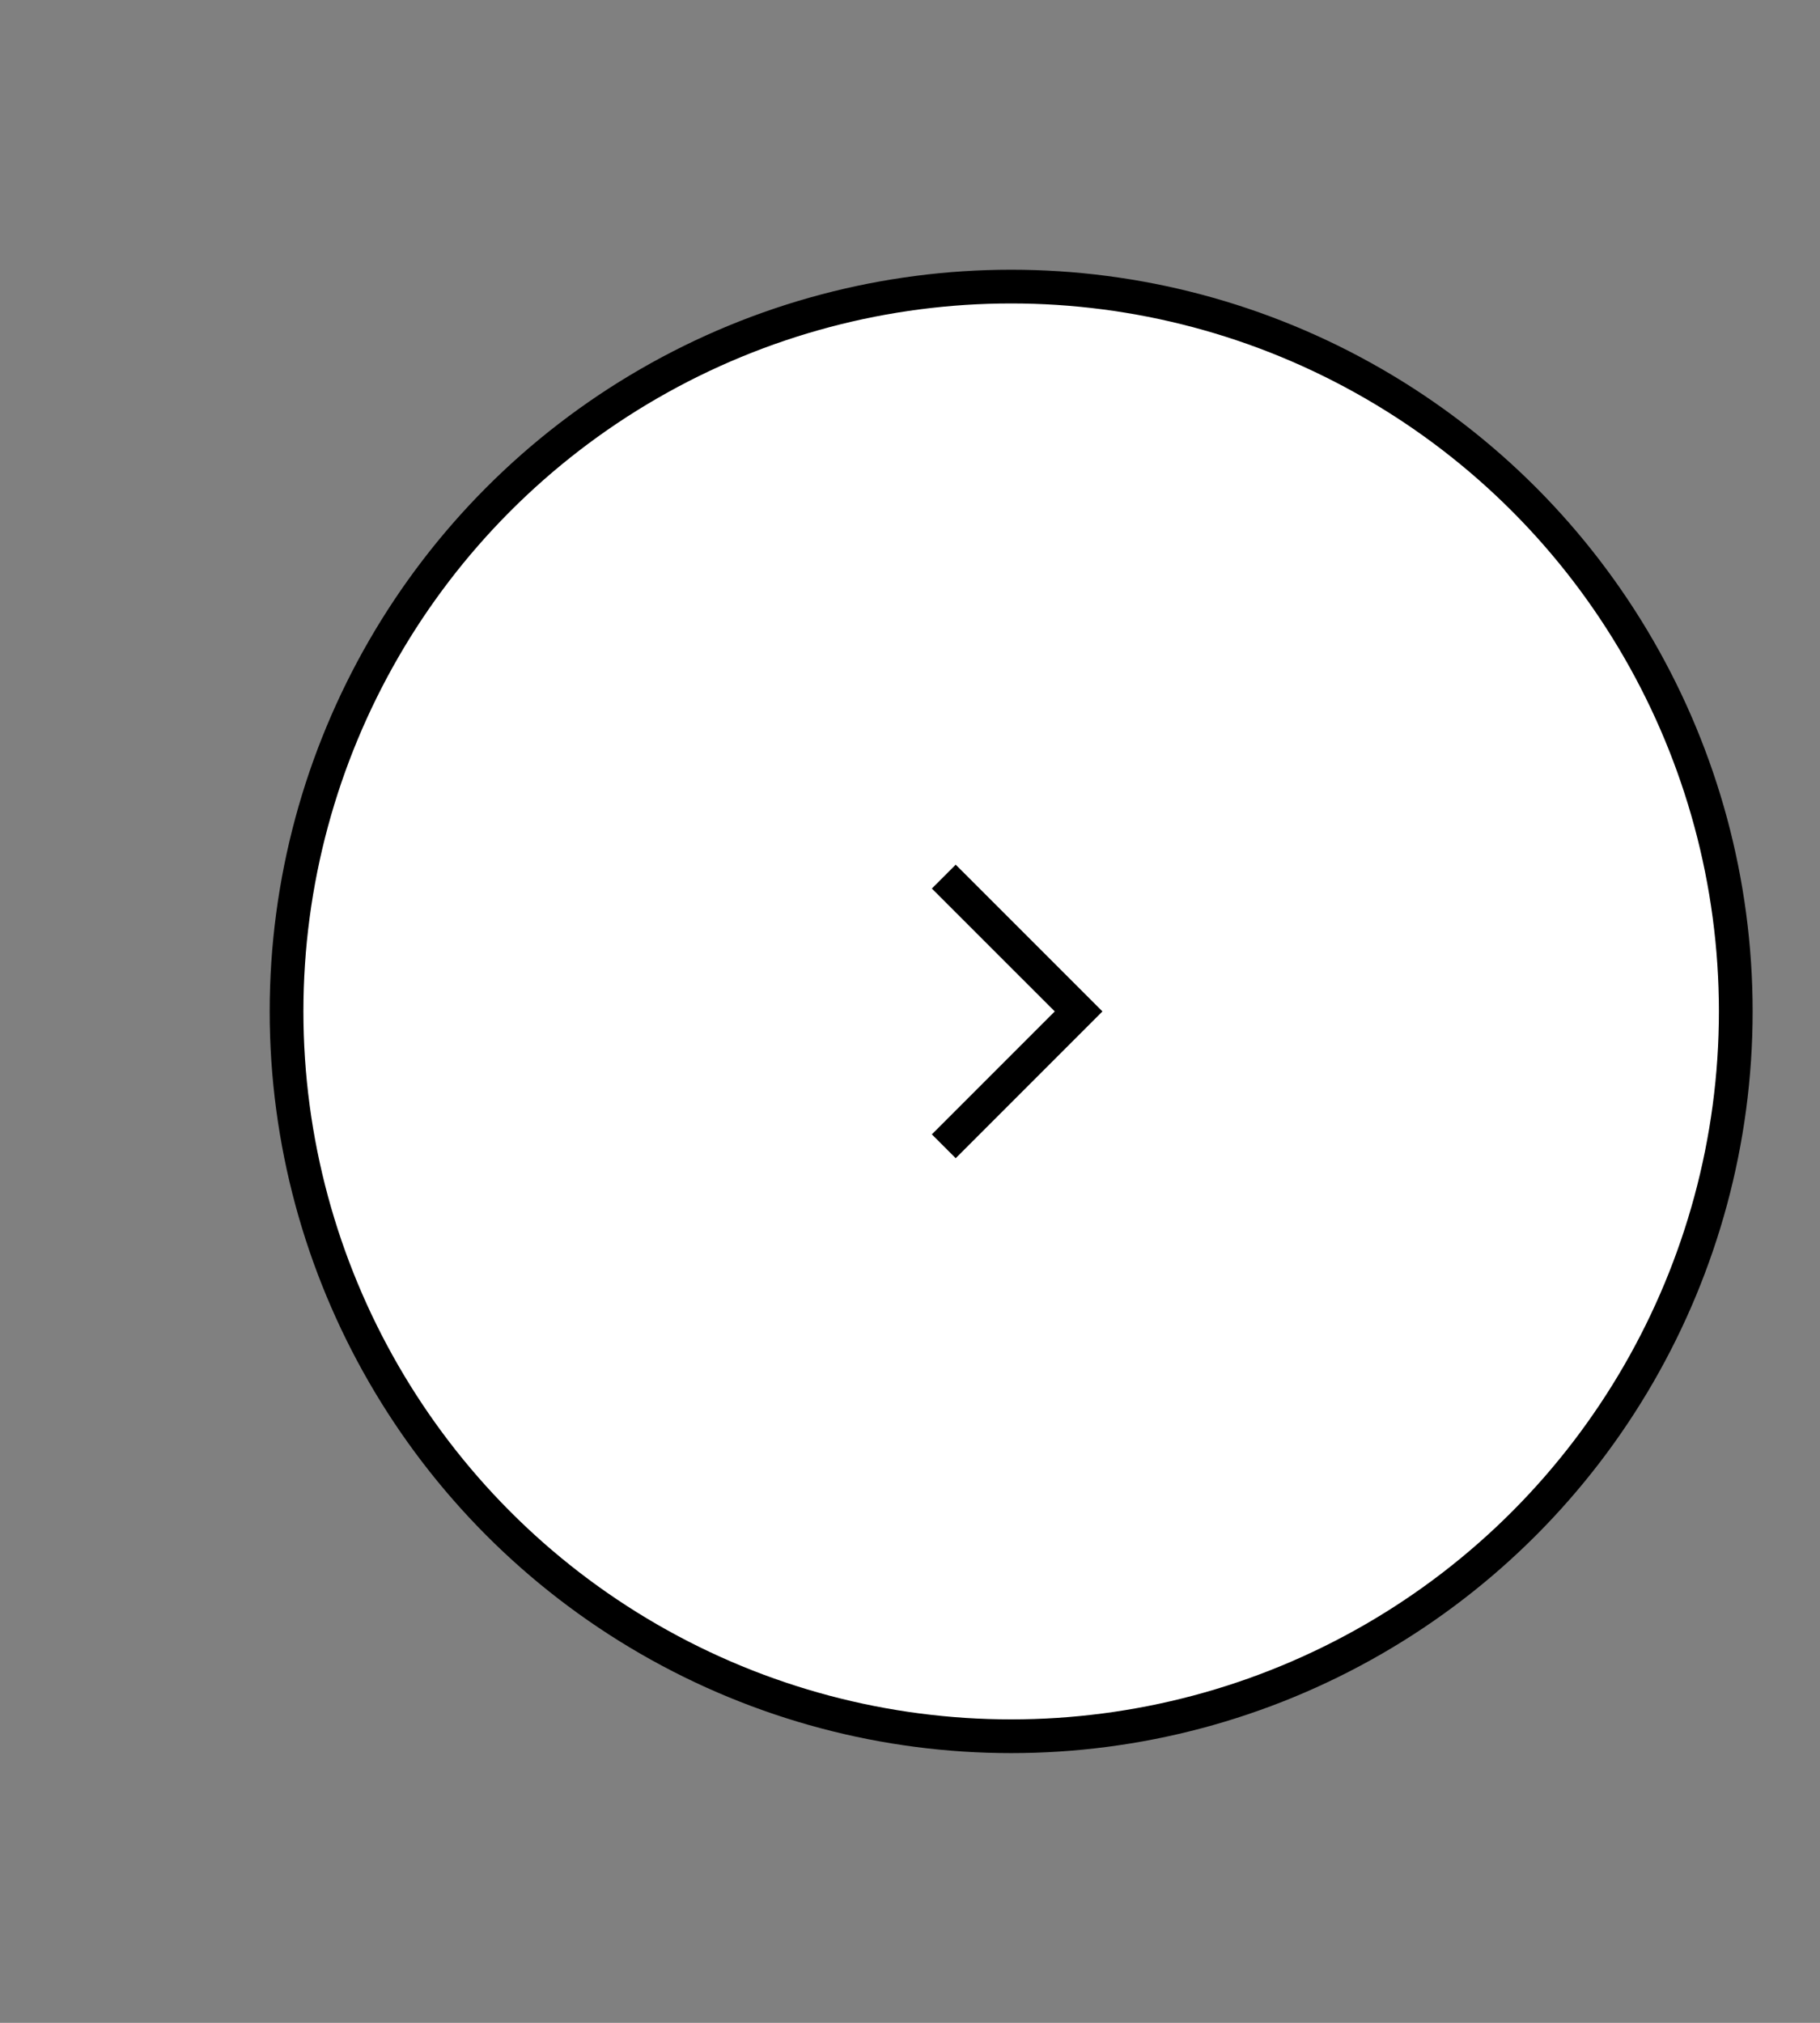 <svg width="36" height="40" viewBox="0 0 36 40" fill="none" xmlns="http://www.w3.org/2000/svg">
<rect x="0" y="0" width="36" height="40" fill="#808080" stroke="none"/>
<circle cx="14.667" cy="14.667" r="14.333" transform="matrix(-1 0 0 1 34.668 5.333)" fill="white" stroke="black" stroke-width="0.667"/>
<path d="M18.668 22.667L21.335 20L18.668 17.334" stroke="black" stroke-width="0.667"/>
</svg>
